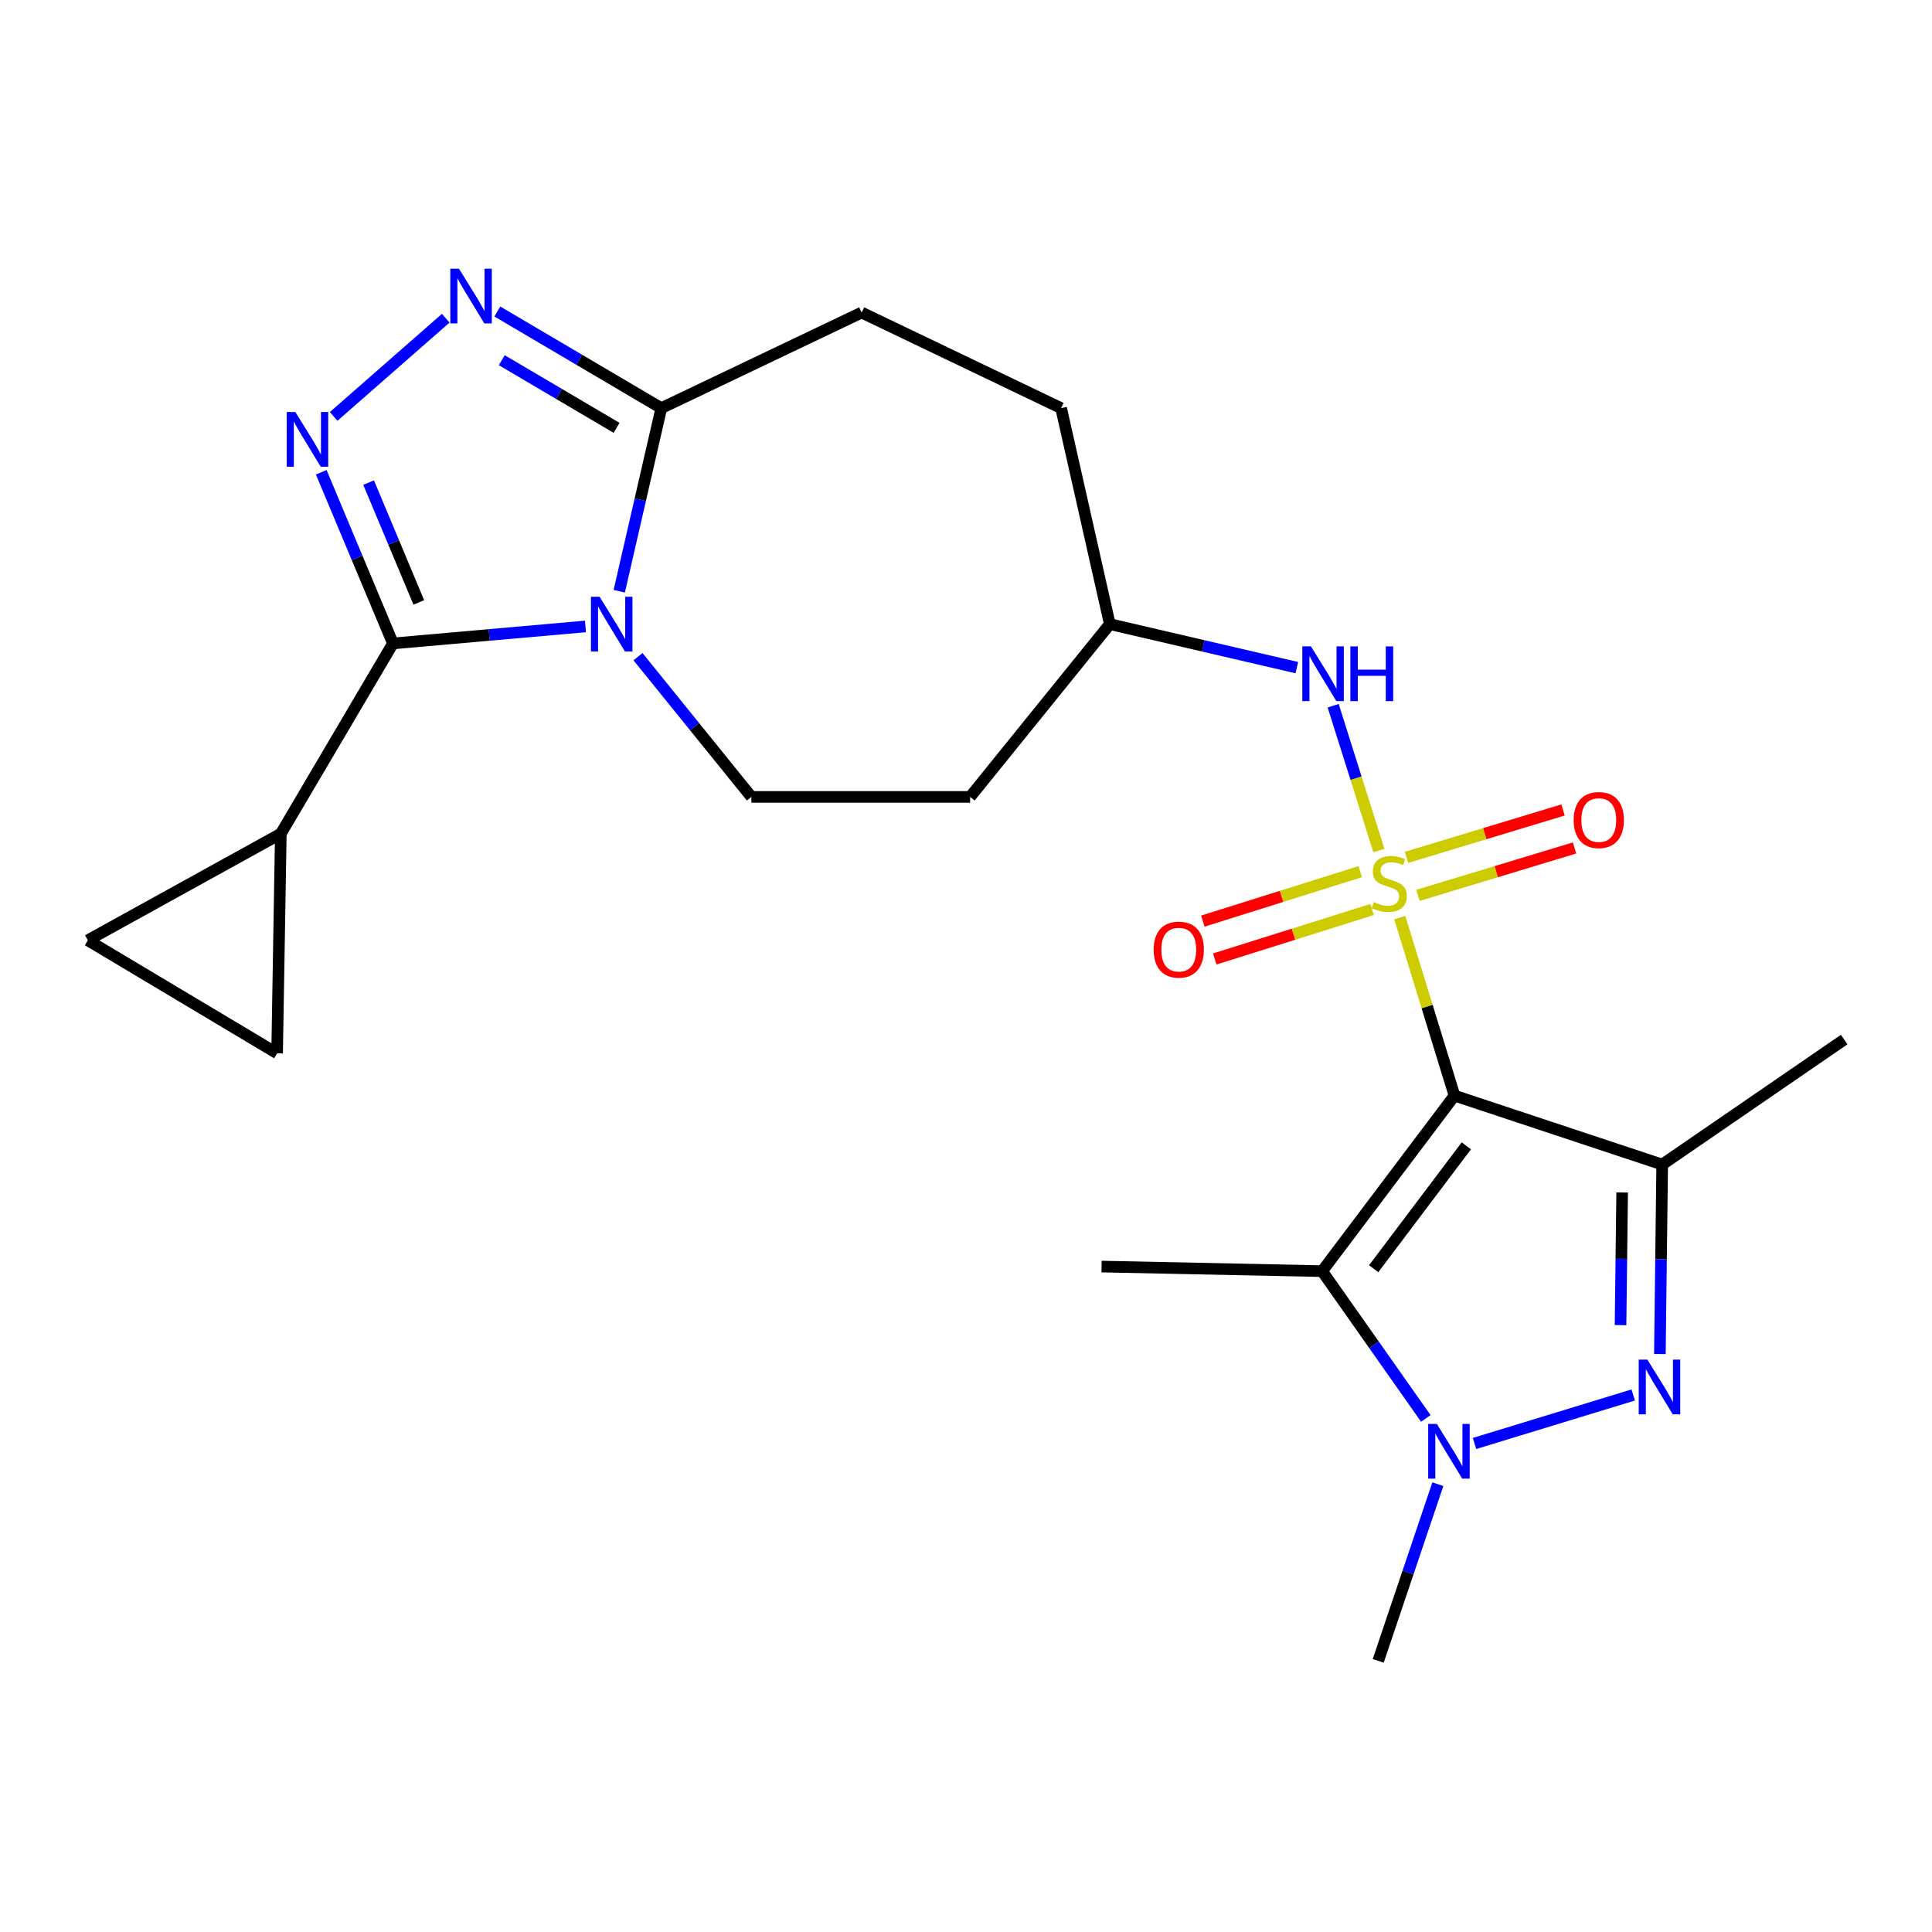 <?xml version='1.0' encoding='iso-8859-1'?>
<svg version='1.1' baseProfile='full'
              xmlns='http://www.w3.org/2000/svg'
                      xmlns:rdkit='http://www.rdkit.org/xml'
                      xmlns:xlink='http://www.w3.org/1999/xlink'
                  xml:space='preserve'
width='1000px' height='1000px' viewBox='0 0 1000 1000'>
<!-- END OF HEADER -->
<rect style='opacity:1.0;fill:#FFFFFF;stroke:none' width='1000' height='1000' x='0' y='0'> </rect>
<path class='bond-0' d='M 724.523,474.962 L 738.681,521.026' style='fill:none;fill-rule:evenodd;stroke:#CCCC00;stroke-width:6px;stroke-linecap:butt;stroke-linejoin:miter;stroke-opacity:1' />
<path class='bond-0' d='M 738.681,521.026 L 752.84,567.09' style='fill:none;fill-rule:evenodd;stroke:#000000;stroke-width:6px;stroke-linecap:butt;stroke-linejoin:miter;stroke-opacity:1' />
<path class='bond-10' d='M 713.71,440.244 L 701.876,402.767' style='fill:none;fill-rule:evenodd;stroke:#CCCC00;stroke-width:6px;stroke-linecap:butt;stroke-linejoin:miter;stroke-opacity:1' />
<path class='bond-10' d='M 701.876,402.767 L 690.042,365.29' style='fill:none;fill-rule:evenodd;stroke:#0000FF;stroke-width:6px;stroke-linecap:butt;stroke-linejoin:miter;stroke-opacity:1' />
<path class='bond-13' d='M 733.956,463.433 L 774.471,451.168' style='fill:none;fill-rule:evenodd;stroke:#CCCC00;stroke-width:6px;stroke-linecap:butt;stroke-linejoin:miter;stroke-opacity:1' />
<path class='bond-13' d='M 774.471,451.168 L 814.987,438.902' style='fill:none;fill-rule:evenodd;stroke:#FF0000;stroke-width:6px;stroke-linecap:butt;stroke-linejoin:miter;stroke-opacity:1' />
<path class='bond-13' d='M 728.003,443.77 L 768.518,431.504' style='fill:none;fill-rule:evenodd;stroke:#CCCC00;stroke-width:6px;stroke-linecap:butt;stroke-linejoin:miter;stroke-opacity:1' />
<path class='bond-13' d='M 768.518,431.504 L 809.034,419.238' style='fill:none;fill-rule:evenodd;stroke:#FF0000;stroke-width:6px;stroke-linecap:butt;stroke-linejoin:miter;stroke-opacity:1' />
<path class='bond-14' d='M 704.051,451.16 L 663.322,463.963' style='fill:none;fill-rule:evenodd;stroke:#CCCC00;stroke-width:6px;stroke-linecap:butt;stroke-linejoin:miter;stroke-opacity:1' />
<path class='bond-14' d='M 663.322,463.963 L 622.594,476.765' style='fill:none;fill-rule:evenodd;stroke:#FF0000;stroke-width:6px;stroke-linecap:butt;stroke-linejoin:miter;stroke-opacity:1' />
<path class='bond-14' d='M 710.212,470.76 L 669.483,483.562' style='fill:none;fill-rule:evenodd;stroke:#CCCC00;stroke-width:6px;stroke-linecap:butt;stroke-linejoin:miter;stroke-opacity:1' />
<path class='bond-14' d='M 669.483,483.562 L 628.755,496.364' style='fill:none;fill-rule:evenodd;stroke:#FF0000;stroke-width:6px;stroke-linecap:butt;stroke-linejoin:miter;stroke-opacity:1' />
<path class='bond-3' d='M 752.84,567.09 L 860.347,602.769' style='fill:none;fill-rule:evenodd;stroke:#000000;stroke-width:6px;stroke-linecap:butt;stroke-linejoin:miter;stroke-opacity:1' />
<path class='bond-5' d='M 752.84,567.09 L 684.334,657.944' style='fill:none;fill-rule:evenodd;stroke:#000000;stroke-width:6px;stroke-linecap:butt;stroke-linejoin:miter;stroke-opacity:1' />
<path class='bond-5' d='M 758.968,593.087 L 711.014,656.685' style='fill:none;fill-rule:evenodd;stroke:#000000;stroke-width:6px;stroke-linecap:butt;stroke-linejoin:miter;stroke-opacity:1' />
<path class='bond-1' d='M 330.228,339.891 L 359.569,376.184' style='fill:none;fill-rule:evenodd;stroke:#0000FF;stroke-width:6px;stroke-linecap:butt;stroke-linejoin:miter;stroke-opacity:1' />
<path class='bond-1' d='M 359.569,376.184 L 388.909,412.477' style='fill:none;fill-rule:evenodd;stroke:#000000;stroke-width:6px;stroke-linecap:butt;stroke-linejoin:miter;stroke-opacity:1' />
<path class='bond-2' d='M 303.032,324.248 L 253.21,328.642' style='fill:none;fill-rule:evenodd;stroke:#0000FF;stroke-width:6px;stroke-linecap:butt;stroke-linejoin:miter;stroke-opacity:1' />
<path class='bond-2' d='M 253.21,328.642 L 203.388,333.037' style='fill:none;fill-rule:evenodd;stroke:#000000;stroke-width:6px;stroke-linecap:butt;stroke-linejoin:miter;stroke-opacity:1' />
<path class='bond-25' d='M 320.525,306.022 L 331.41,258.637' style='fill:none;fill-rule:evenodd;stroke:#0000FF;stroke-width:6px;stroke-linecap:butt;stroke-linejoin:miter;stroke-opacity:1' />
<path class='bond-25' d='M 331.41,258.637 L 342.295,211.251' style='fill:none;fill-rule:evenodd;stroke:#000000;stroke-width:6px;stroke-linecap:butt;stroke-linejoin:miter;stroke-opacity:1' />
<path class='bond-11' d='M 203.388,333.037 L 145.349,431.516' style='fill:none;fill-rule:evenodd;stroke:#000000;stroke-width:6px;stroke-linecap:butt;stroke-linejoin:miter;stroke-opacity:1' />
<path class='bond-26' d='M 203.388,333.037 L 184.833,288.742' style='fill:none;fill-rule:evenodd;stroke:#000000;stroke-width:6px;stroke-linecap:butt;stroke-linejoin:miter;stroke-opacity:1' />
<path class='bond-26' d='M 184.833,288.742 L 166.279,244.447' style='fill:none;fill-rule:evenodd;stroke:#0000FF;stroke-width:6px;stroke-linecap:butt;stroke-linejoin:miter;stroke-opacity:1' />
<path class='bond-26' d='M 216.771,311.811 L 203.783,280.804' style='fill:none;fill-rule:evenodd;stroke:#000000;stroke-width:6px;stroke-linecap:butt;stroke-linejoin:miter;stroke-opacity:1' />
<path class='bond-26' d='M 203.783,280.804 L 190.795,249.798' style='fill:none;fill-rule:evenodd;stroke:#0000FF;stroke-width:6px;stroke-linecap:butt;stroke-linejoin:miter;stroke-opacity:1' />
<path class='bond-4' d='M 860.347,602.769 L 859.749,651.81' style='fill:none;fill-rule:evenodd;stroke:#000000;stroke-width:6px;stroke-linecap:butt;stroke-linejoin:miter;stroke-opacity:1' />
<path class='bond-4' d='M 859.749,651.81 L 859.151,700.851' style='fill:none;fill-rule:evenodd;stroke:#0000FF;stroke-width:6px;stroke-linecap:butt;stroke-linejoin:miter;stroke-opacity:1' />
<path class='bond-4' d='M 839.624,617.231 L 839.205,651.56' style='fill:none;fill-rule:evenodd;stroke:#000000;stroke-width:6px;stroke-linecap:butt;stroke-linejoin:miter;stroke-opacity:1' />
<path class='bond-4' d='M 839.205,651.56 L 838.787,685.888' style='fill:none;fill-rule:evenodd;stroke:#0000FF;stroke-width:6px;stroke-linecap:butt;stroke-linejoin:miter;stroke-opacity:1' />
<path class='bond-20' d='M 860.347,602.769 L 954.545,538.076' style='fill:none;fill-rule:evenodd;stroke:#000000;stroke-width:6px;stroke-linecap:butt;stroke-linejoin:miter;stroke-opacity:1' />
<path class='bond-24' d='M 845.354,722.041 L 763.208,747.14' style='fill:none;fill-rule:evenodd;stroke:#0000FF;stroke-width:6px;stroke-linecap:butt;stroke-linejoin:miter;stroke-opacity:1' />
<path class='bond-7' d='M 684.334,657.944 L 711.167,696.058' style='fill:none;fill-rule:evenodd;stroke:#000000;stroke-width:6px;stroke-linecap:butt;stroke-linejoin:miter;stroke-opacity:1' />
<path class='bond-7' d='M 711.167,696.058 L 737.999,734.173' style='fill:none;fill-rule:evenodd;stroke:#0000FF;stroke-width:6px;stroke-linecap:butt;stroke-linejoin:miter;stroke-opacity:1' />
<path class='bond-21' d='M 684.334,657.944 L 570.172,655.57' style='fill:none;fill-rule:evenodd;stroke:#000000;stroke-width:6px;stroke-linecap:butt;stroke-linejoin:miter;stroke-opacity:1' />
<path class='bond-6' d='M 172.703,215.546 L 230.712,164.707' style='fill:none;fill-rule:evenodd;stroke:#0000FF;stroke-width:6px;stroke-linecap:butt;stroke-linejoin:miter;stroke-opacity:1' />
<path class='bond-22' d='M 744.229,768.206 L 728.794,813.928' style='fill:none;fill-rule:evenodd;stroke:#0000FF;stroke-width:6px;stroke-linecap:butt;stroke-linejoin:miter;stroke-opacity:1' />
<path class='bond-22' d='M 728.794,813.928 L 713.359,859.65' style='fill:none;fill-rule:evenodd;stroke:#000000;stroke-width:6px;stroke-linecap:butt;stroke-linejoin:miter;stroke-opacity:1' />
<path class='bond-8' d='M 257.414,161.235 L 299.854,186.243' style='fill:none;fill-rule:evenodd;stroke:#0000FF;stroke-width:6px;stroke-linecap:butt;stroke-linejoin:miter;stroke-opacity:1' />
<path class='bond-8' d='M 299.854,186.243 L 342.295,211.251' style='fill:none;fill-rule:evenodd;stroke:#000000;stroke-width:6px;stroke-linecap:butt;stroke-linejoin:miter;stroke-opacity:1' />
<path class='bond-8' d='M 259.716,186.438 L 289.424,203.944' style='fill:none;fill-rule:evenodd;stroke:#0000FF;stroke-width:6px;stroke-linecap:butt;stroke-linejoin:miter;stroke-opacity:1' />
<path class='bond-8' d='M 289.424,203.944 L 319.133,221.449' style='fill:none;fill-rule:evenodd;stroke:#000000;stroke-width:6px;stroke-linecap:butt;stroke-linejoin:miter;stroke-opacity:1' />
<path class='bond-9' d='M 342.295,211.251 L 445.99,161.772' style='fill:none;fill-rule:evenodd;stroke:#000000;stroke-width:6px;stroke-linecap:butt;stroke-linejoin:miter;stroke-opacity:1' />
<path class='bond-19' d='M 671.24,345.573 L 622.841,334.311' style='fill:none;fill-rule:evenodd;stroke:#0000FF;stroke-width:6px;stroke-linecap:butt;stroke-linejoin:miter;stroke-opacity:1' />
<path class='bond-19' d='M 622.841,334.311 L 574.441,323.05' style='fill:none;fill-rule:evenodd;stroke:#000000;stroke-width:6px;stroke-linecap:butt;stroke-linejoin:miter;stroke-opacity:1' />
<path class='bond-15' d='M 145.349,431.516 L 45.455,486.69' style='fill:none;fill-rule:evenodd;stroke:#000000;stroke-width:6px;stroke-linecap:butt;stroke-linejoin:miter;stroke-opacity:1' />
<path class='bond-16' d='M 145.349,431.516 L 143.431,545.198' style='fill:none;fill-rule:evenodd;stroke:#000000;stroke-width:6px;stroke-linecap:butt;stroke-linejoin:miter;stroke-opacity:1' />
<path class='bond-12' d='M 388.909,412.477 L 502.134,412.477' style='fill:none;fill-rule:evenodd;stroke:#000000;stroke-width:6px;stroke-linecap:butt;stroke-linejoin:miter;stroke-opacity:1' />
<path class='bond-27' d='M 45.455,486.69 L 143.431,545.198' style='fill:none;fill-rule:evenodd;stroke:#000000;stroke-width:6px;stroke-linecap:butt;stroke-linejoin:miter;stroke-opacity:1' />
<path class='bond-17' d='M 445.99,161.772 L 549.228,211.251' style='fill:none;fill-rule:evenodd;stroke:#000000;stroke-width:6px;stroke-linecap:butt;stroke-linejoin:miter;stroke-opacity:1' />
<path class='bond-18' d='M 502.134,412.477 L 574.441,323.05' style='fill:none;fill-rule:evenodd;stroke:#000000;stroke-width:6px;stroke-linecap:butt;stroke-linejoin:miter;stroke-opacity:1' />
<path class='bond-23' d='M 574.441,323.05 L 549.228,211.251' style='fill:none;fill-rule:evenodd;stroke:#000000;stroke-width:6px;stroke-linecap:butt;stroke-linejoin:miter;stroke-opacity:1' />
<path  class='atom-0' d='M 711.066 466.928
Q 711.386 467.048, 712.706 467.608
Q 714.026 468.168, 715.466 468.528
Q 716.946 468.848, 718.386 468.848
Q 721.066 468.848, 722.626 467.568
Q 724.186 466.248, 724.186 463.968
Q 724.186 462.408, 723.386 461.448
Q 722.626 460.488, 721.426 459.968
Q 720.226 459.448, 718.226 458.848
Q 715.706 458.088, 714.186 457.368
Q 712.706 456.648, 711.626 455.128
Q 710.586 453.608, 710.586 451.048
Q 710.586 447.488, 712.986 445.288
Q 715.426 443.088, 720.226 443.088
Q 723.506 443.088, 727.226 444.648
L 726.306 447.728
Q 722.906 446.328, 720.346 446.328
Q 717.586 446.328, 716.066 447.488
Q 714.546 448.608, 714.586 450.568
Q 714.586 452.088, 715.346 453.008
Q 716.146 453.928, 717.266 454.448
Q 718.426 454.968, 720.346 455.568
Q 722.906 456.368, 724.426 457.168
Q 725.946 457.968, 727.026 459.608
Q 728.146 461.208, 728.146 463.968
Q 728.146 467.888, 725.506 470.008
Q 722.906 472.088, 718.546 472.088
Q 716.026 472.088, 714.106 471.528
Q 712.226 471.008, 709.986 470.088
L 711.066 466.928
' fill='#CCCC00'/>
<path  class='atom-2' d='M 310.354 308.89
L 319.634 323.89
Q 320.554 325.37, 322.034 328.05
Q 323.514 330.73, 323.594 330.89
L 323.594 308.89
L 327.354 308.89
L 327.354 337.21
L 323.474 337.21
L 313.514 320.81
Q 312.354 318.89, 311.114 316.69
Q 309.914 314.49, 309.554 313.81
L 309.554 337.21
L 305.874 337.21
L 305.874 308.89
L 310.354 308.89
' fill='#0000FF'/>
<path  class='atom-5' d='M 852.683 703.729
L 861.963 718.729
Q 862.883 720.209, 864.363 722.889
Q 865.843 725.569, 865.923 725.729
L 865.923 703.729
L 869.683 703.729
L 869.683 732.049
L 865.803 732.049
L 855.843 715.649
Q 854.683 713.729, 853.443 711.529
Q 852.243 709.329, 851.883 708.649
L 851.883 732.049
L 848.203 732.049
L 848.203 703.729
L 852.683 703.729
' fill='#0000FF'/>
<path  class='atom-7' d='M 152.888 213.265
L 162.168 228.265
Q 163.088 229.745, 164.568 232.425
Q 166.048 235.105, 166.128 235.265
L 166.128 213.265
L 169.888 213.265
L 169.888 241.585
L 166.008 241.585
L 156.048 225.185
Q 154.888 223.265, 153.648 221.065
Q 152.448 218.865, 152.088 218.185
L 152.088 241.585
L 148.408 241.585
L 148.408 213.265
L 152.888 213.265
' fill='#0000FF'/>
<path  class='atom-8' d='M 743.715 737.024
L 752.995 752.024
Q 753.915 753.504, 755.395 756.184
Q 756.875 758.864, 756.955 759.024
L 756.955 737.024
L 760.715 737.024
L 760.715 765.344
L 756.835 765.344
L 746.875 748.944
Q 745.715 747.024, 744.475 744.824
Q 743.275 742.624, 742.915 741.944
L 742.915 765.344
L 739.235 765.344
L 739.235 737.024
L 743.715 737.024
' fill='#0000FF'/>
<path  class='atom-9' d='M 237.556 139.063
L 246.836 154.063
Q 247.756 155.543, 249.236 158.223
Q 250.716 160.903, 250.796 161.063
L 250.796 139.063
L 254.556 139.063
L 254.556 167.383
L 250.676 167.383
L 240.716 150.983
Q 239.556 149.063, 238.316 146.863
Q 237.116 144.663, 236.756 143.983
L 236.756 167.383
L 233.076 167.383
L 233.076 139.063
L 237.556 139.063
' fill='#0000FF'/>
<path  class='atom-11' d='M 678.553 334.571
L 687.833 349.571
Q 688.753 351.051, 690.233 353.731
Q 691.713 356.411, 691.793 356.571
L 691.793 334.571
L 695.553 334.571
L 695.553 362.891
L 691.673 362.891
L 681.713 346.491
Q 680.553 344.571, 679.313 342.371
Q 678.113 340.171, 677.753 339.491
L 677.753 362.891
L 674.073 362.891
L 674.073 334.571
L 678.553 334.571
' fill='#0000FF'/>
<path  class='atom-11' d='M 698.953 334.571
L 702.793 334.571
L 702.793 346.611
L 717.273 346.611
L 717.273 334.571
L 721.113 334.571
L 721.113 362.891
L 717.273 362.891
L 717.273 349.811
L 702.793 349.811
L 702.793 362.891
L 698.953 362.891
L 698.953 334.571
' fill='#0000FF'/>
<path  class='atom-14' d='M 814.532 424.451
Q 814.532 417.651, 817.892 413.851
Q 821.252 410.051, 827.532 410.051
Q 833.812 410.051, 837.172 413.851
Q 840.532 417.651, 840.532 424.451
Q 840.532 431.331, 837.132 435.251
Q 833.732 439.131, 827.532 439.131
Q 821.292 439.131, 817.892 435.251
Q 814.532 431.371, 814.532 424.451
M 827.532 435.931
Q 831.852 435.931, 834.172 433.051
Q 836.532 430.131, 836.532 424.451
Q 836.532 418.891, 834.172 416.091
Q 831.852 413.251, 827.532 413.251
Q 823.212 413.251, 820.852 416.051
Q 818.532 418.851, 818.532 424.451
Q 818.532 430.171, 820.852 433.051
Q 823.212 435.931, 827.532 435.931
' fill='#FF0000'/>
<path  class='atom-15' d='M 597.132 491.53
Q 597.132 484.73, 600.492 480.93
Q 603.852 477.13, 610.132 477.13
Q 616.412 477.13, 619.772 480.93
Q 623.132 484.73, 623.132 491.53
Q 623.132 498.41, 619.732 502.33
Q 616.332 506.21, 610.132 506.21
Q 603.892 506.21, 600.492 502.33
Q 597.132 498.45, 597.132 491.53
M 610.132 503.01
Q 614.452 503.01, 616.772 500.13
Q 619.132 497.21, 619.132 491.53
Q 619.132 485.97, 616.772 483.17
Q 614.452 480.33, 610.132 480.33
Q 605.812 480.33, 603.452 483.13
Q 601.132 485.93, 601.132 491.53
Q 601.132 497.25, 603.452 500.13
Q 605.812 503.01, 610.132 503.01
' fill='#FF0000'/>
</svg>
